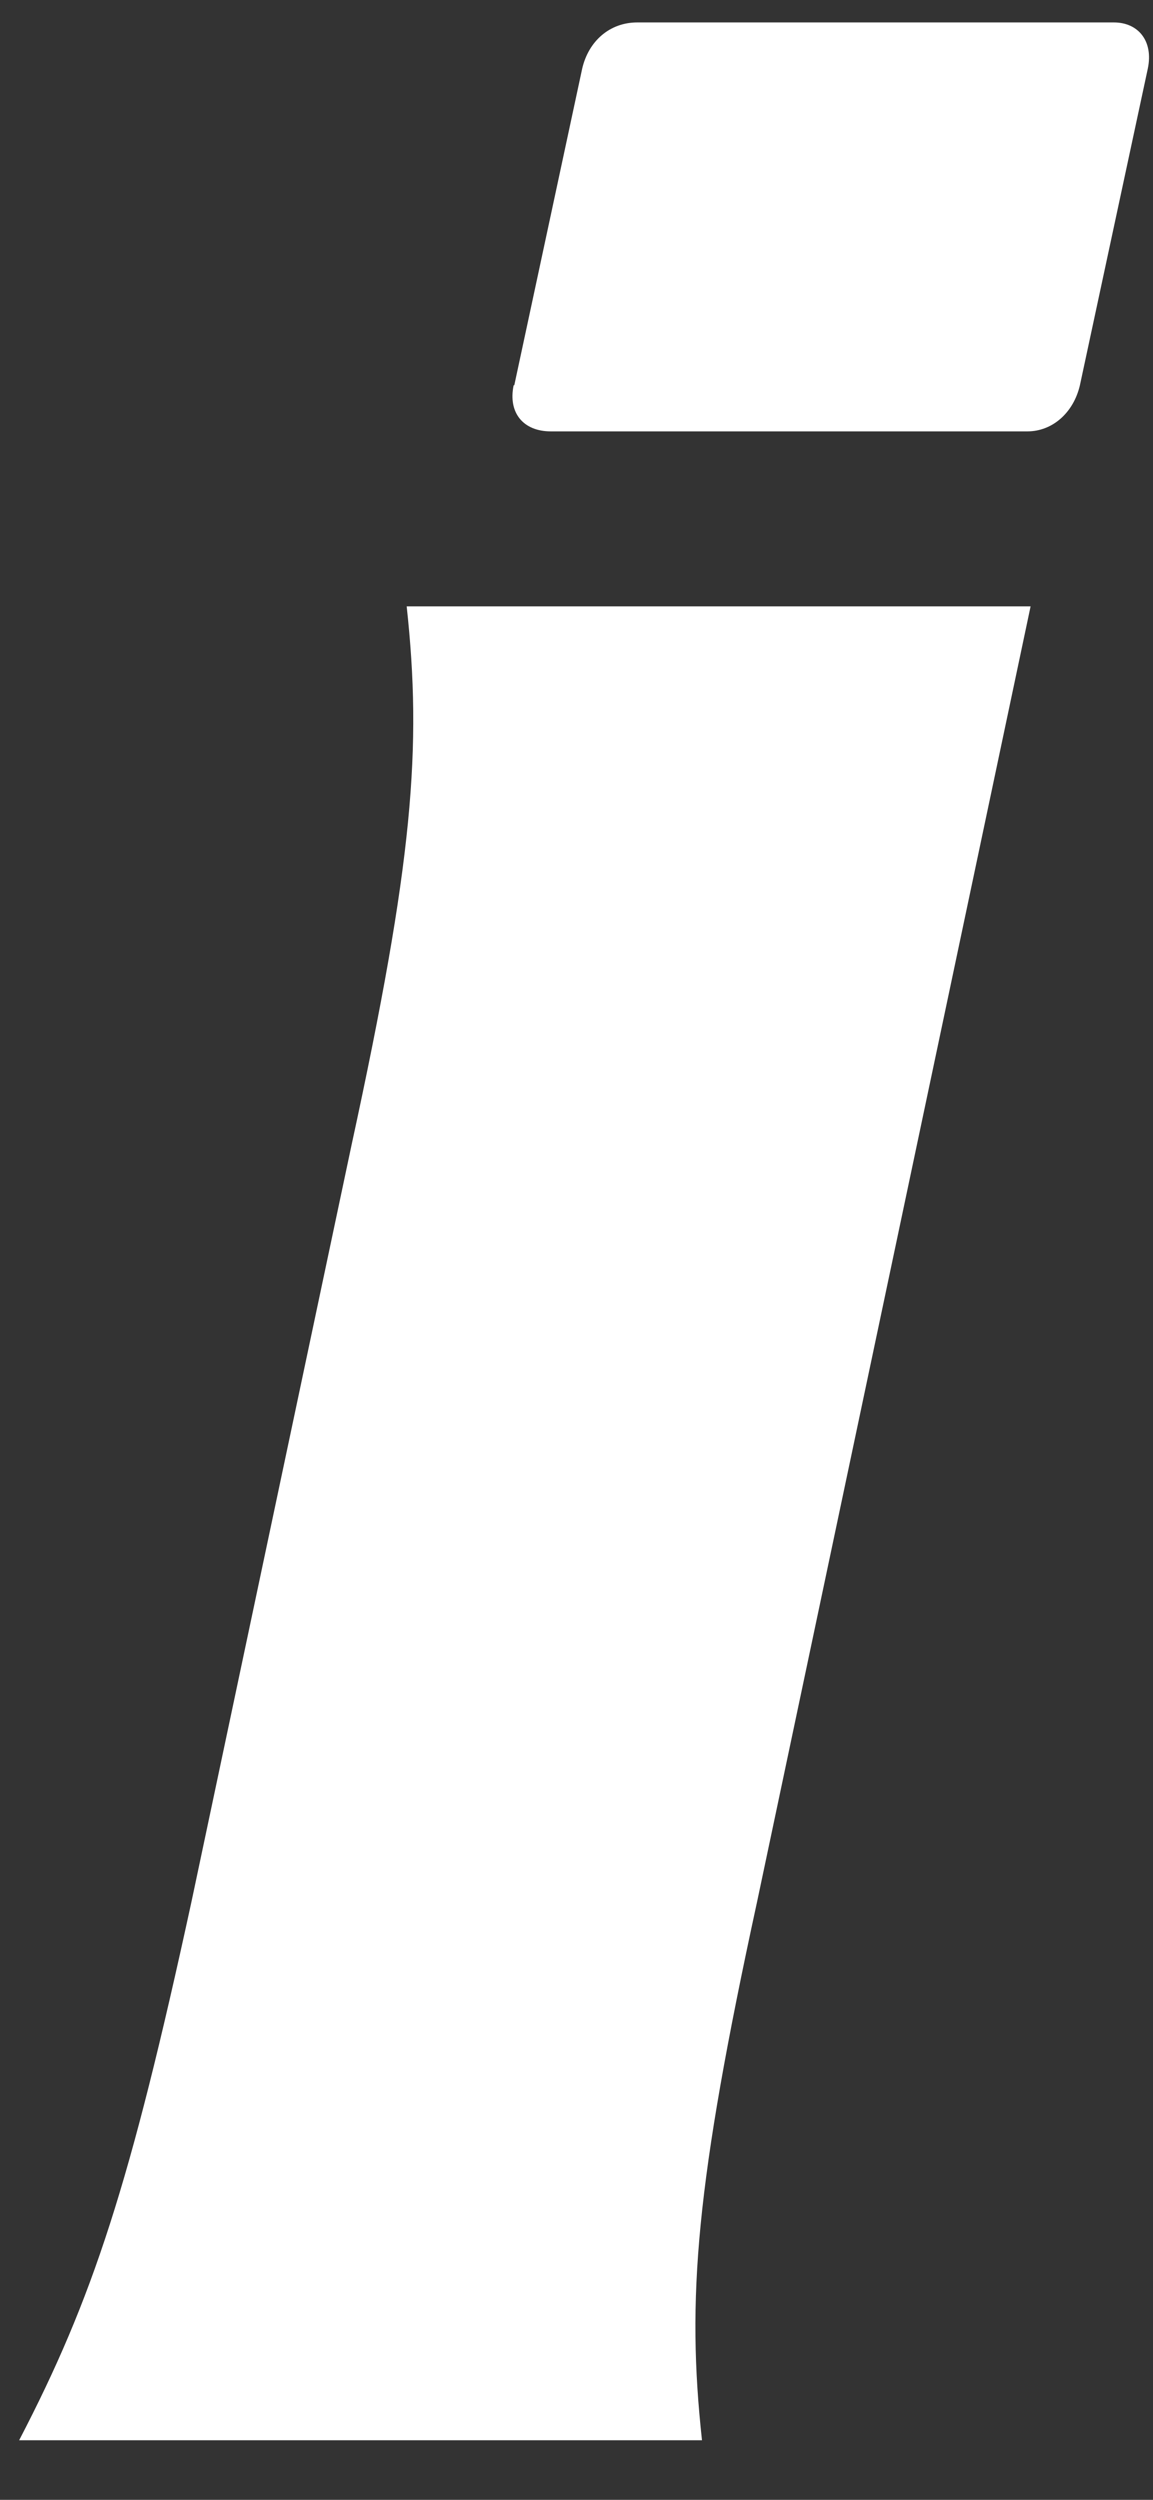 <svg width="18" height="39" viewBox="0 0 18 39" fill="none" xmlns="http://www.w3.org/2000/svg">
<rect x="0" y="0" width="18" height="39" fill="#333333" stroke="none"/>
<path d="M2.989 29.67L5.489 17.86C6.449 13.44 6.589 11.67 6.349 9.46H16.089L11.819 29.67C10.859 34.09 10.719 35.86 10.959 38.07H0.299C1.449 35.86 2.029 34.09 2.989 29.67ZM8.029 6.01L9.089 1.07C9.189 0.64 9.519 0.35 9.949 0.35H17.389C17.769 0.35 18.009 0.64 17.919 1.07L16.859 6.01C16.759 6.44 16.429 6.73 16.039 6.73H8.599C8.169 6.73 7.929 6.44 8.019 6.01H8.029Z" fill="white"/>
</svg>
